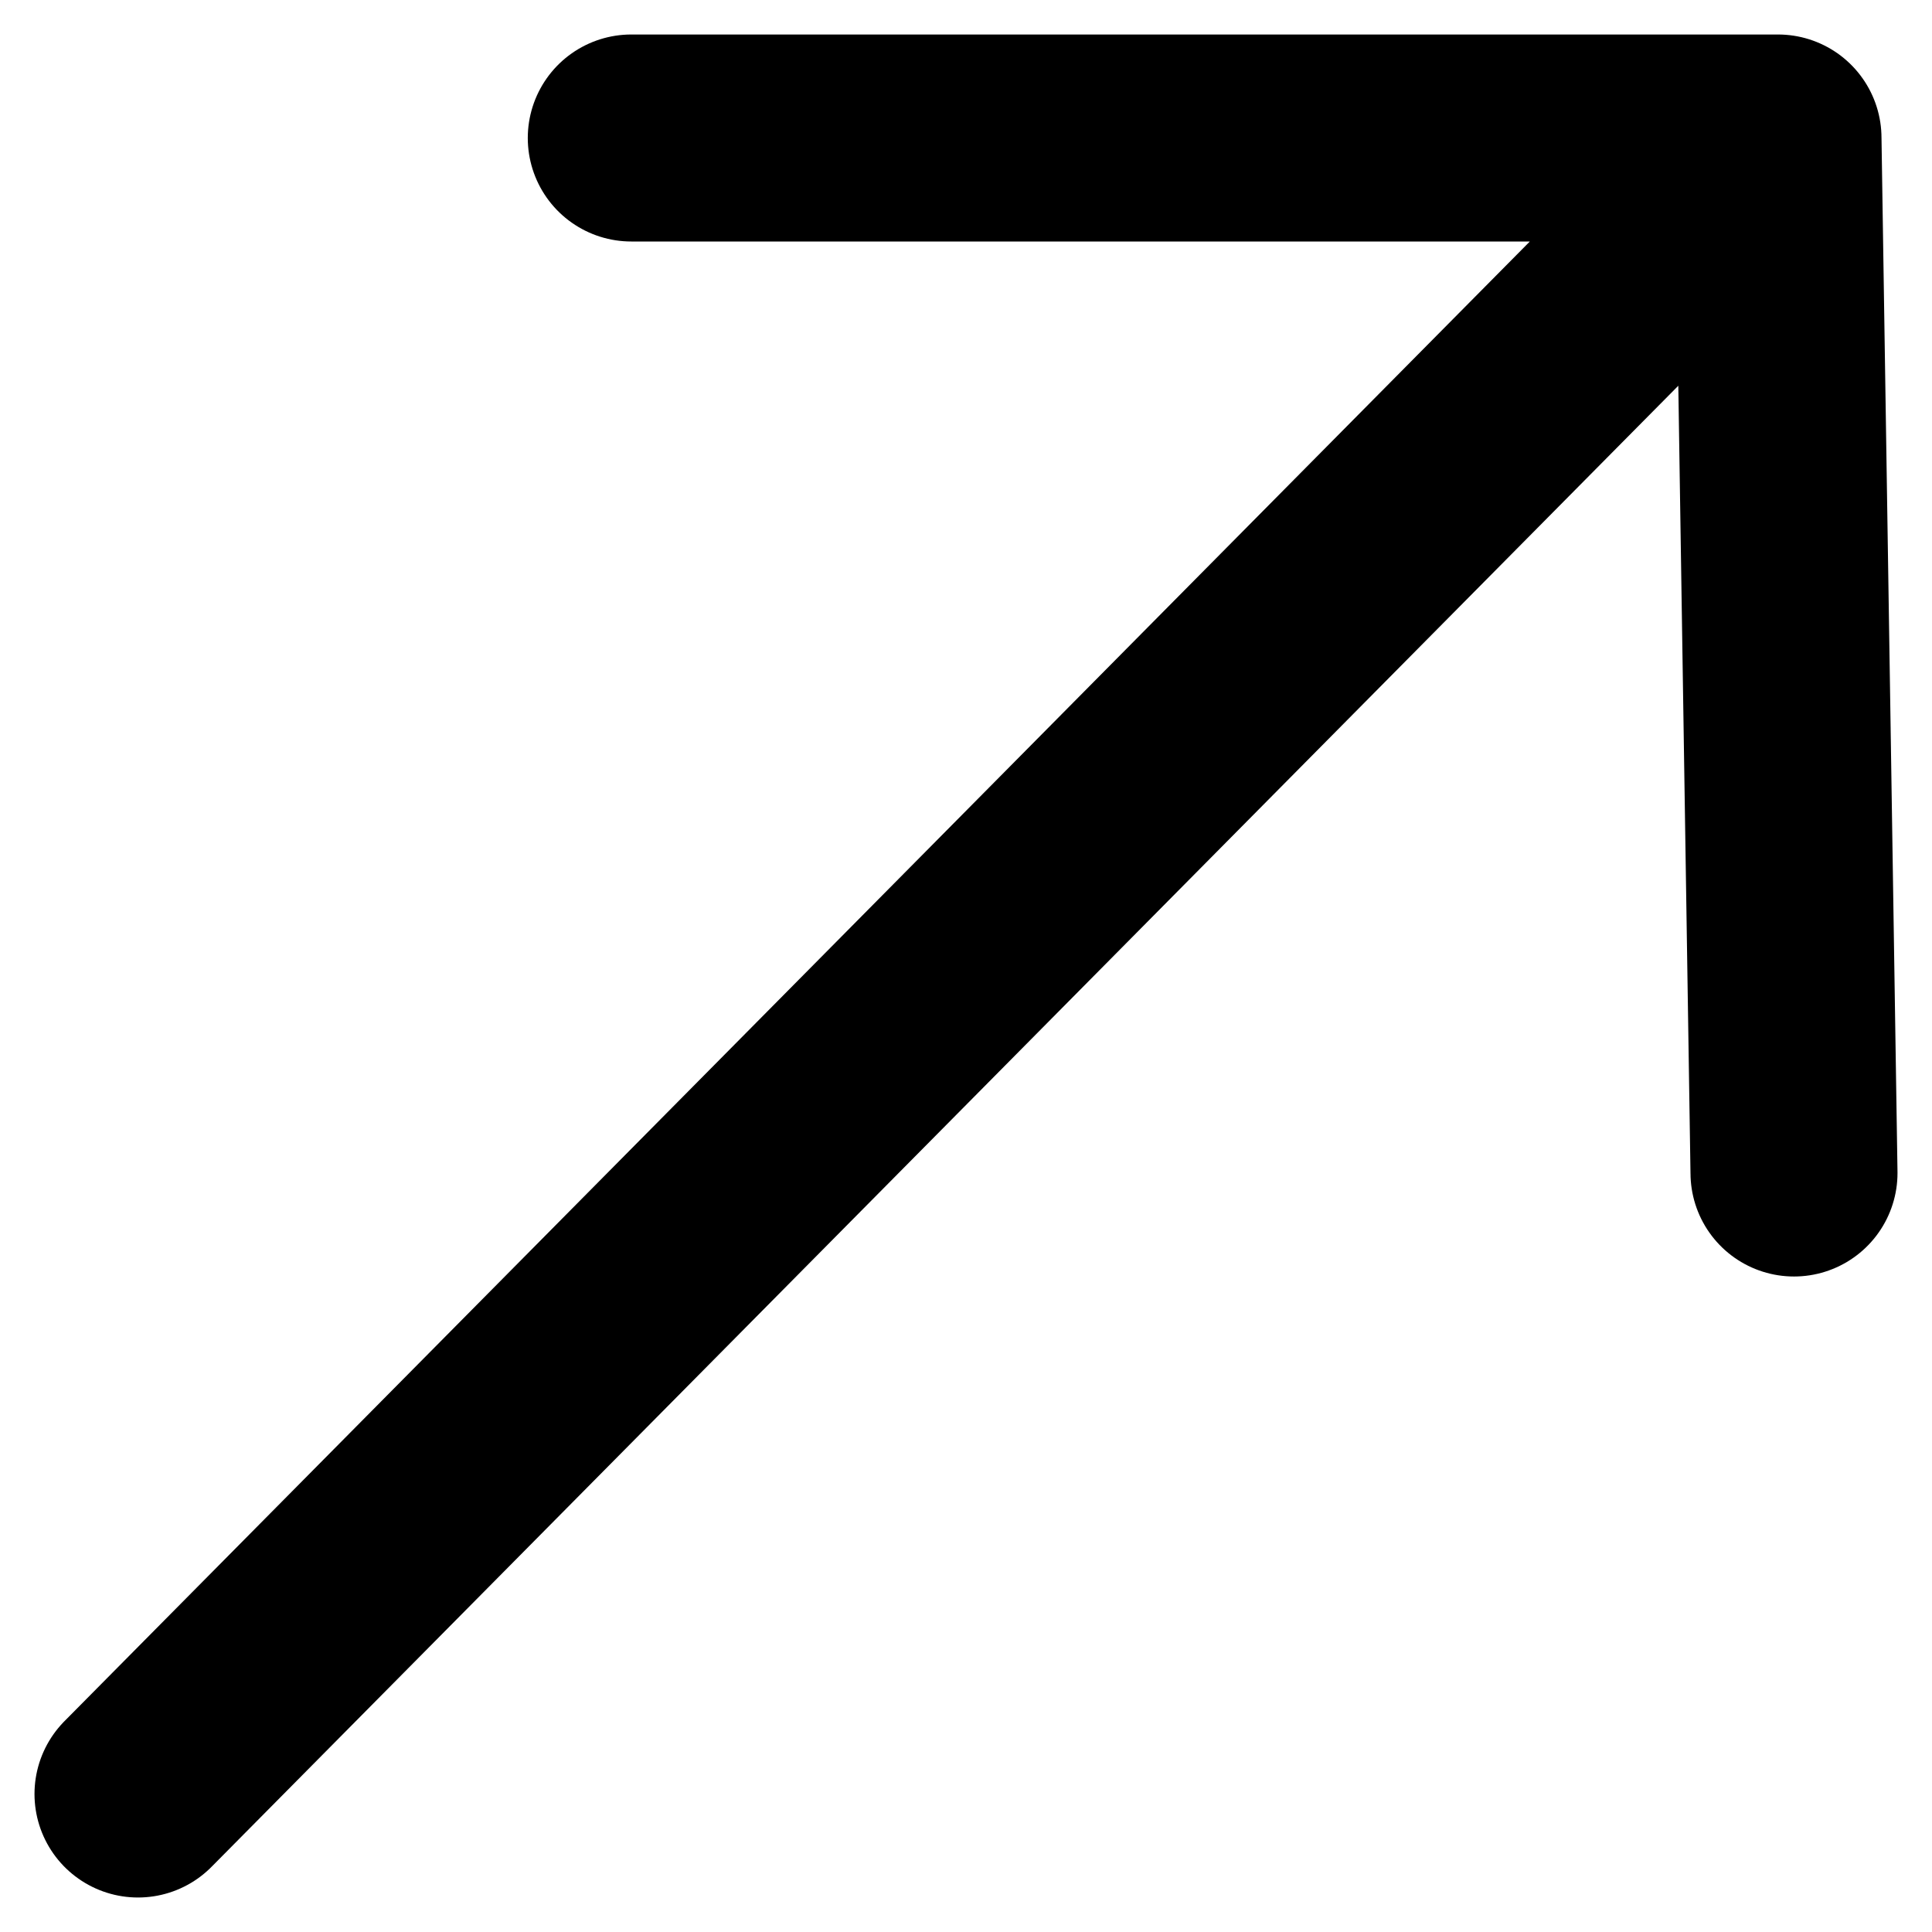 <svg width="28" height="28" viewBox="0 0 28 28" fill="none" xmlns="http://www.w3.org/2000/svg">
<path d="M2 26L25.768 2M25.768 2H9.149M25.768 2L26 17" stroke="black" stroke-width="3" stroke-linecap="round" stroke-linejoin="round"/>
</svg>
